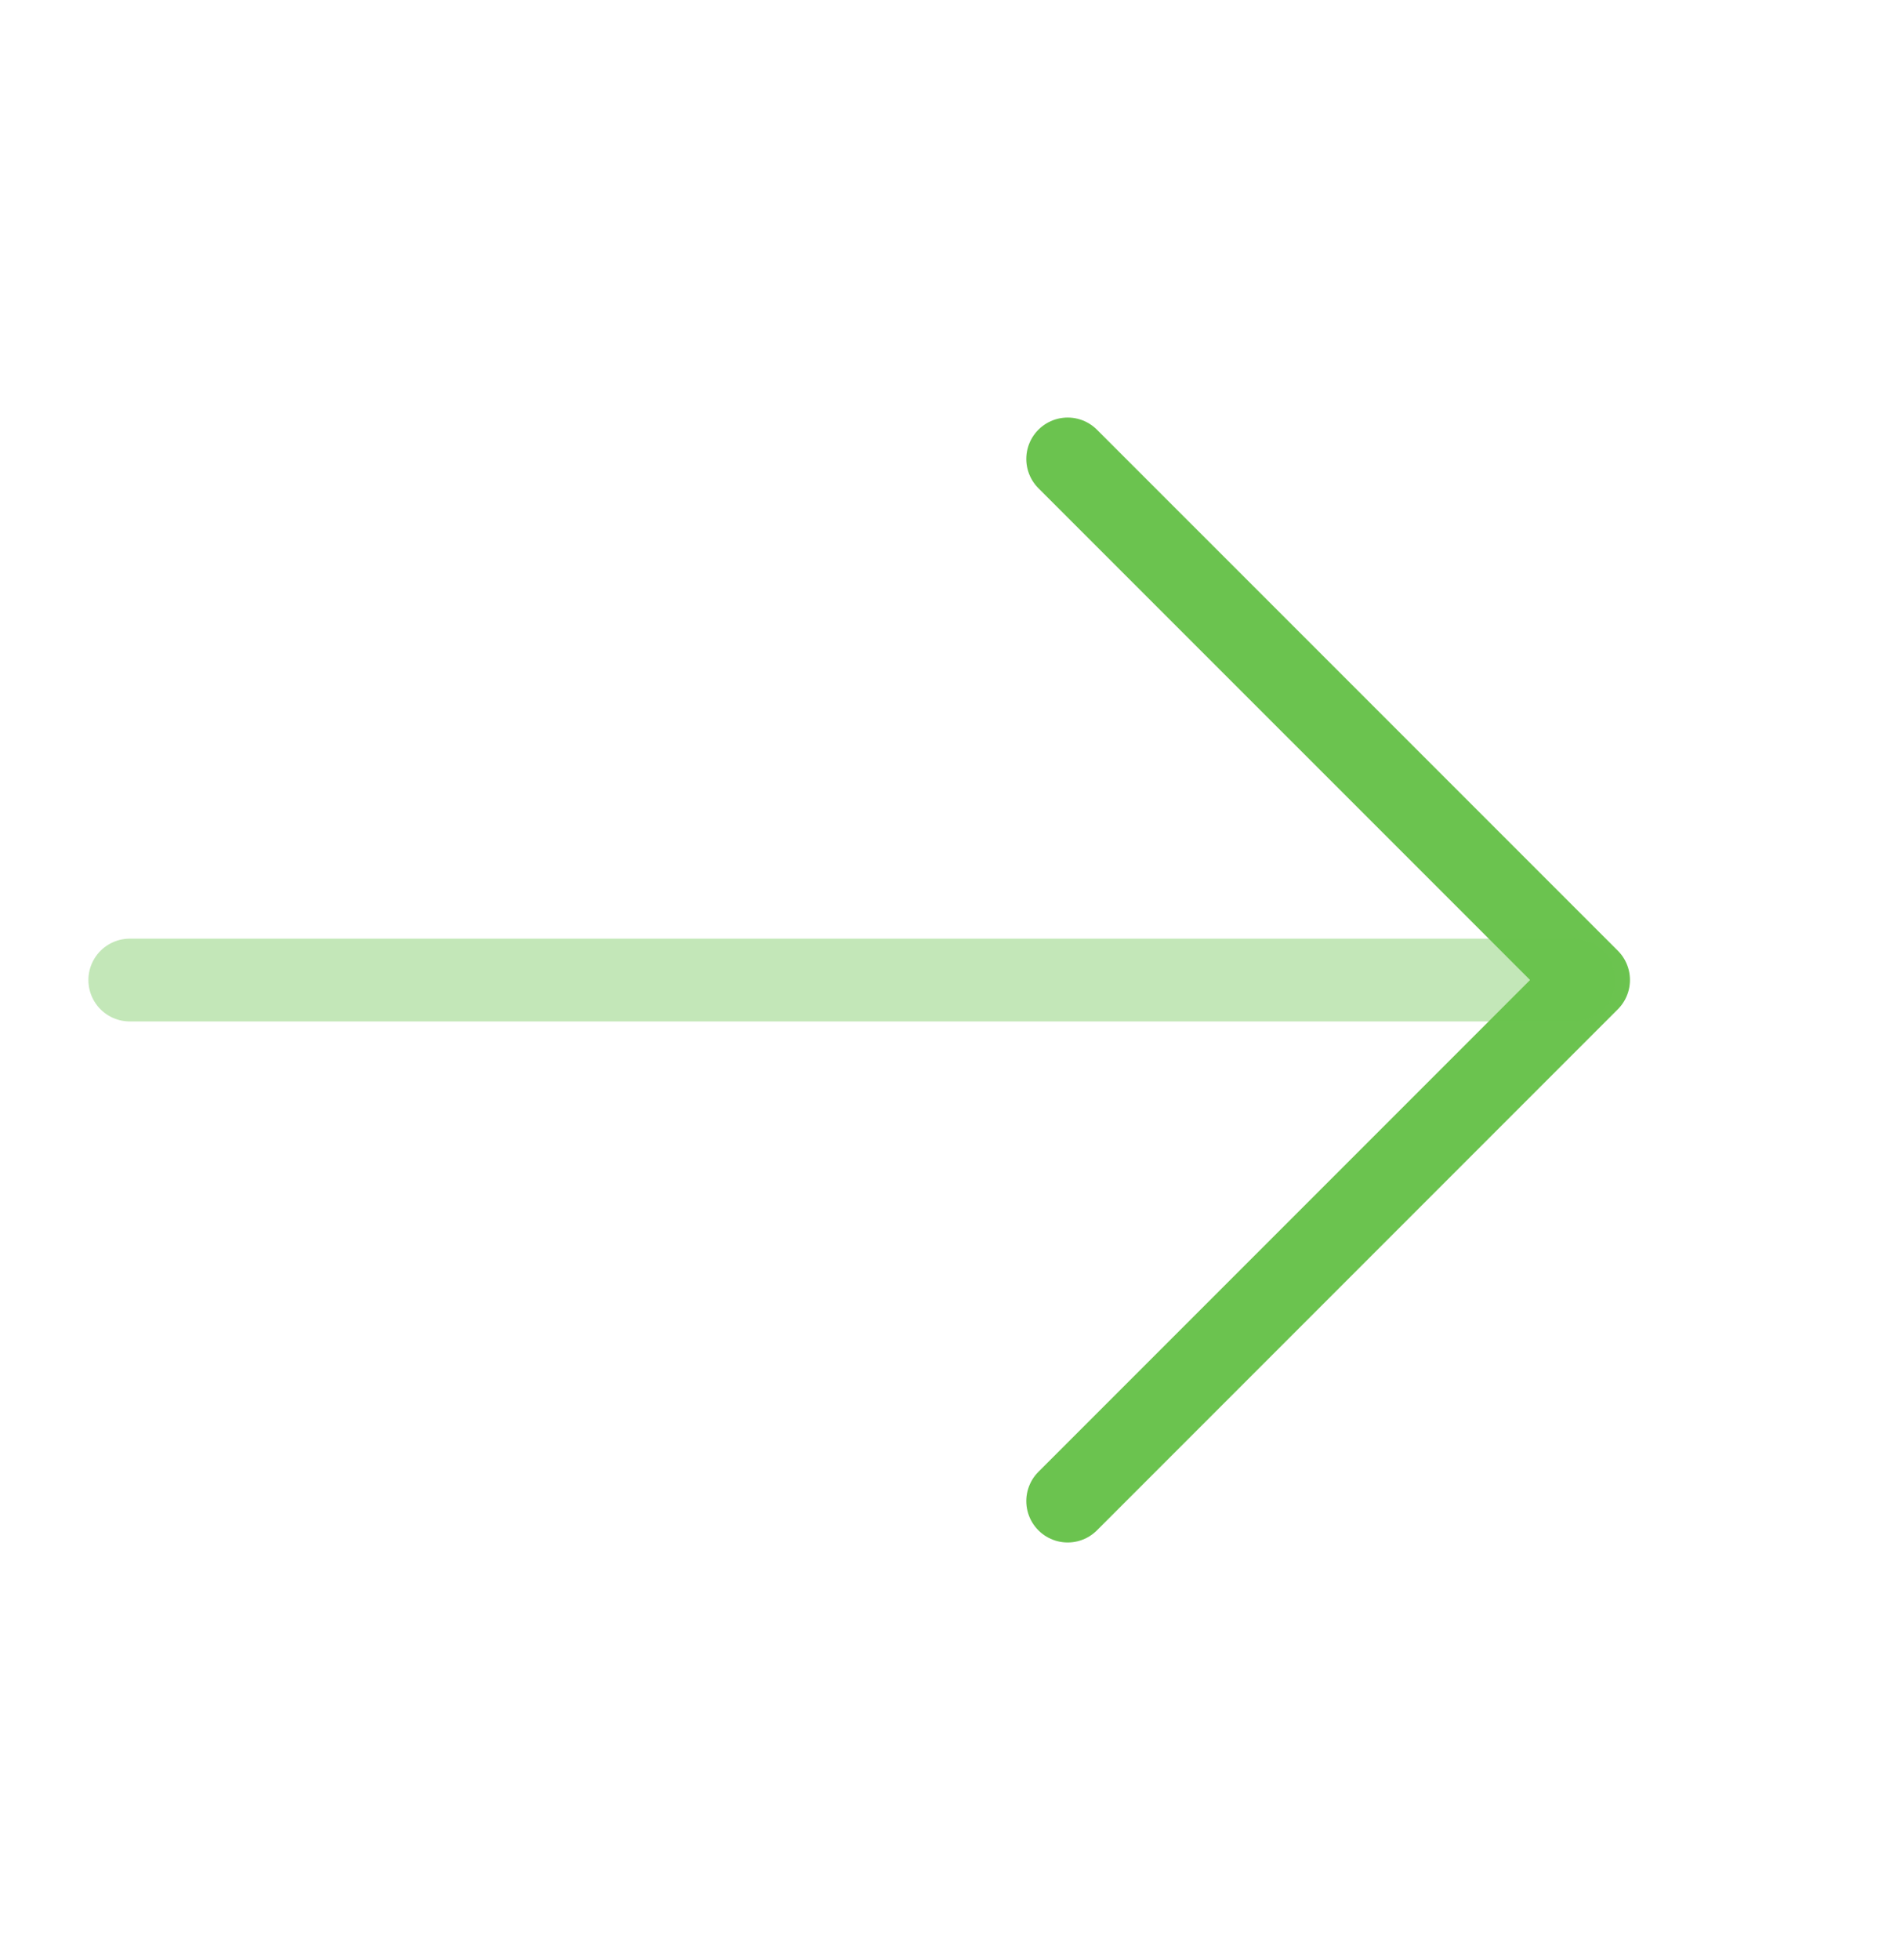 <svg width="32" height="33" viewBox="0 0 32 33" fill="none" xmlns="http://www.w3.org/2000/svg">
<path d="M17.982 7.727L26.755 16.499L17.982 25.272" stroke="#6BC34F" stroke-width="1.394" stroke-miterlimit="10" stroke-linecap="round" stroke-linejoin="round"/>
<path opacity="0.4" d="M2.186 16.5H26.509" stroke="#6BC34F" stroke-width="1.394" stroke-miterlimit="10" stroke-linecap="round" stroke-linejoin="round"/>
</svg>
